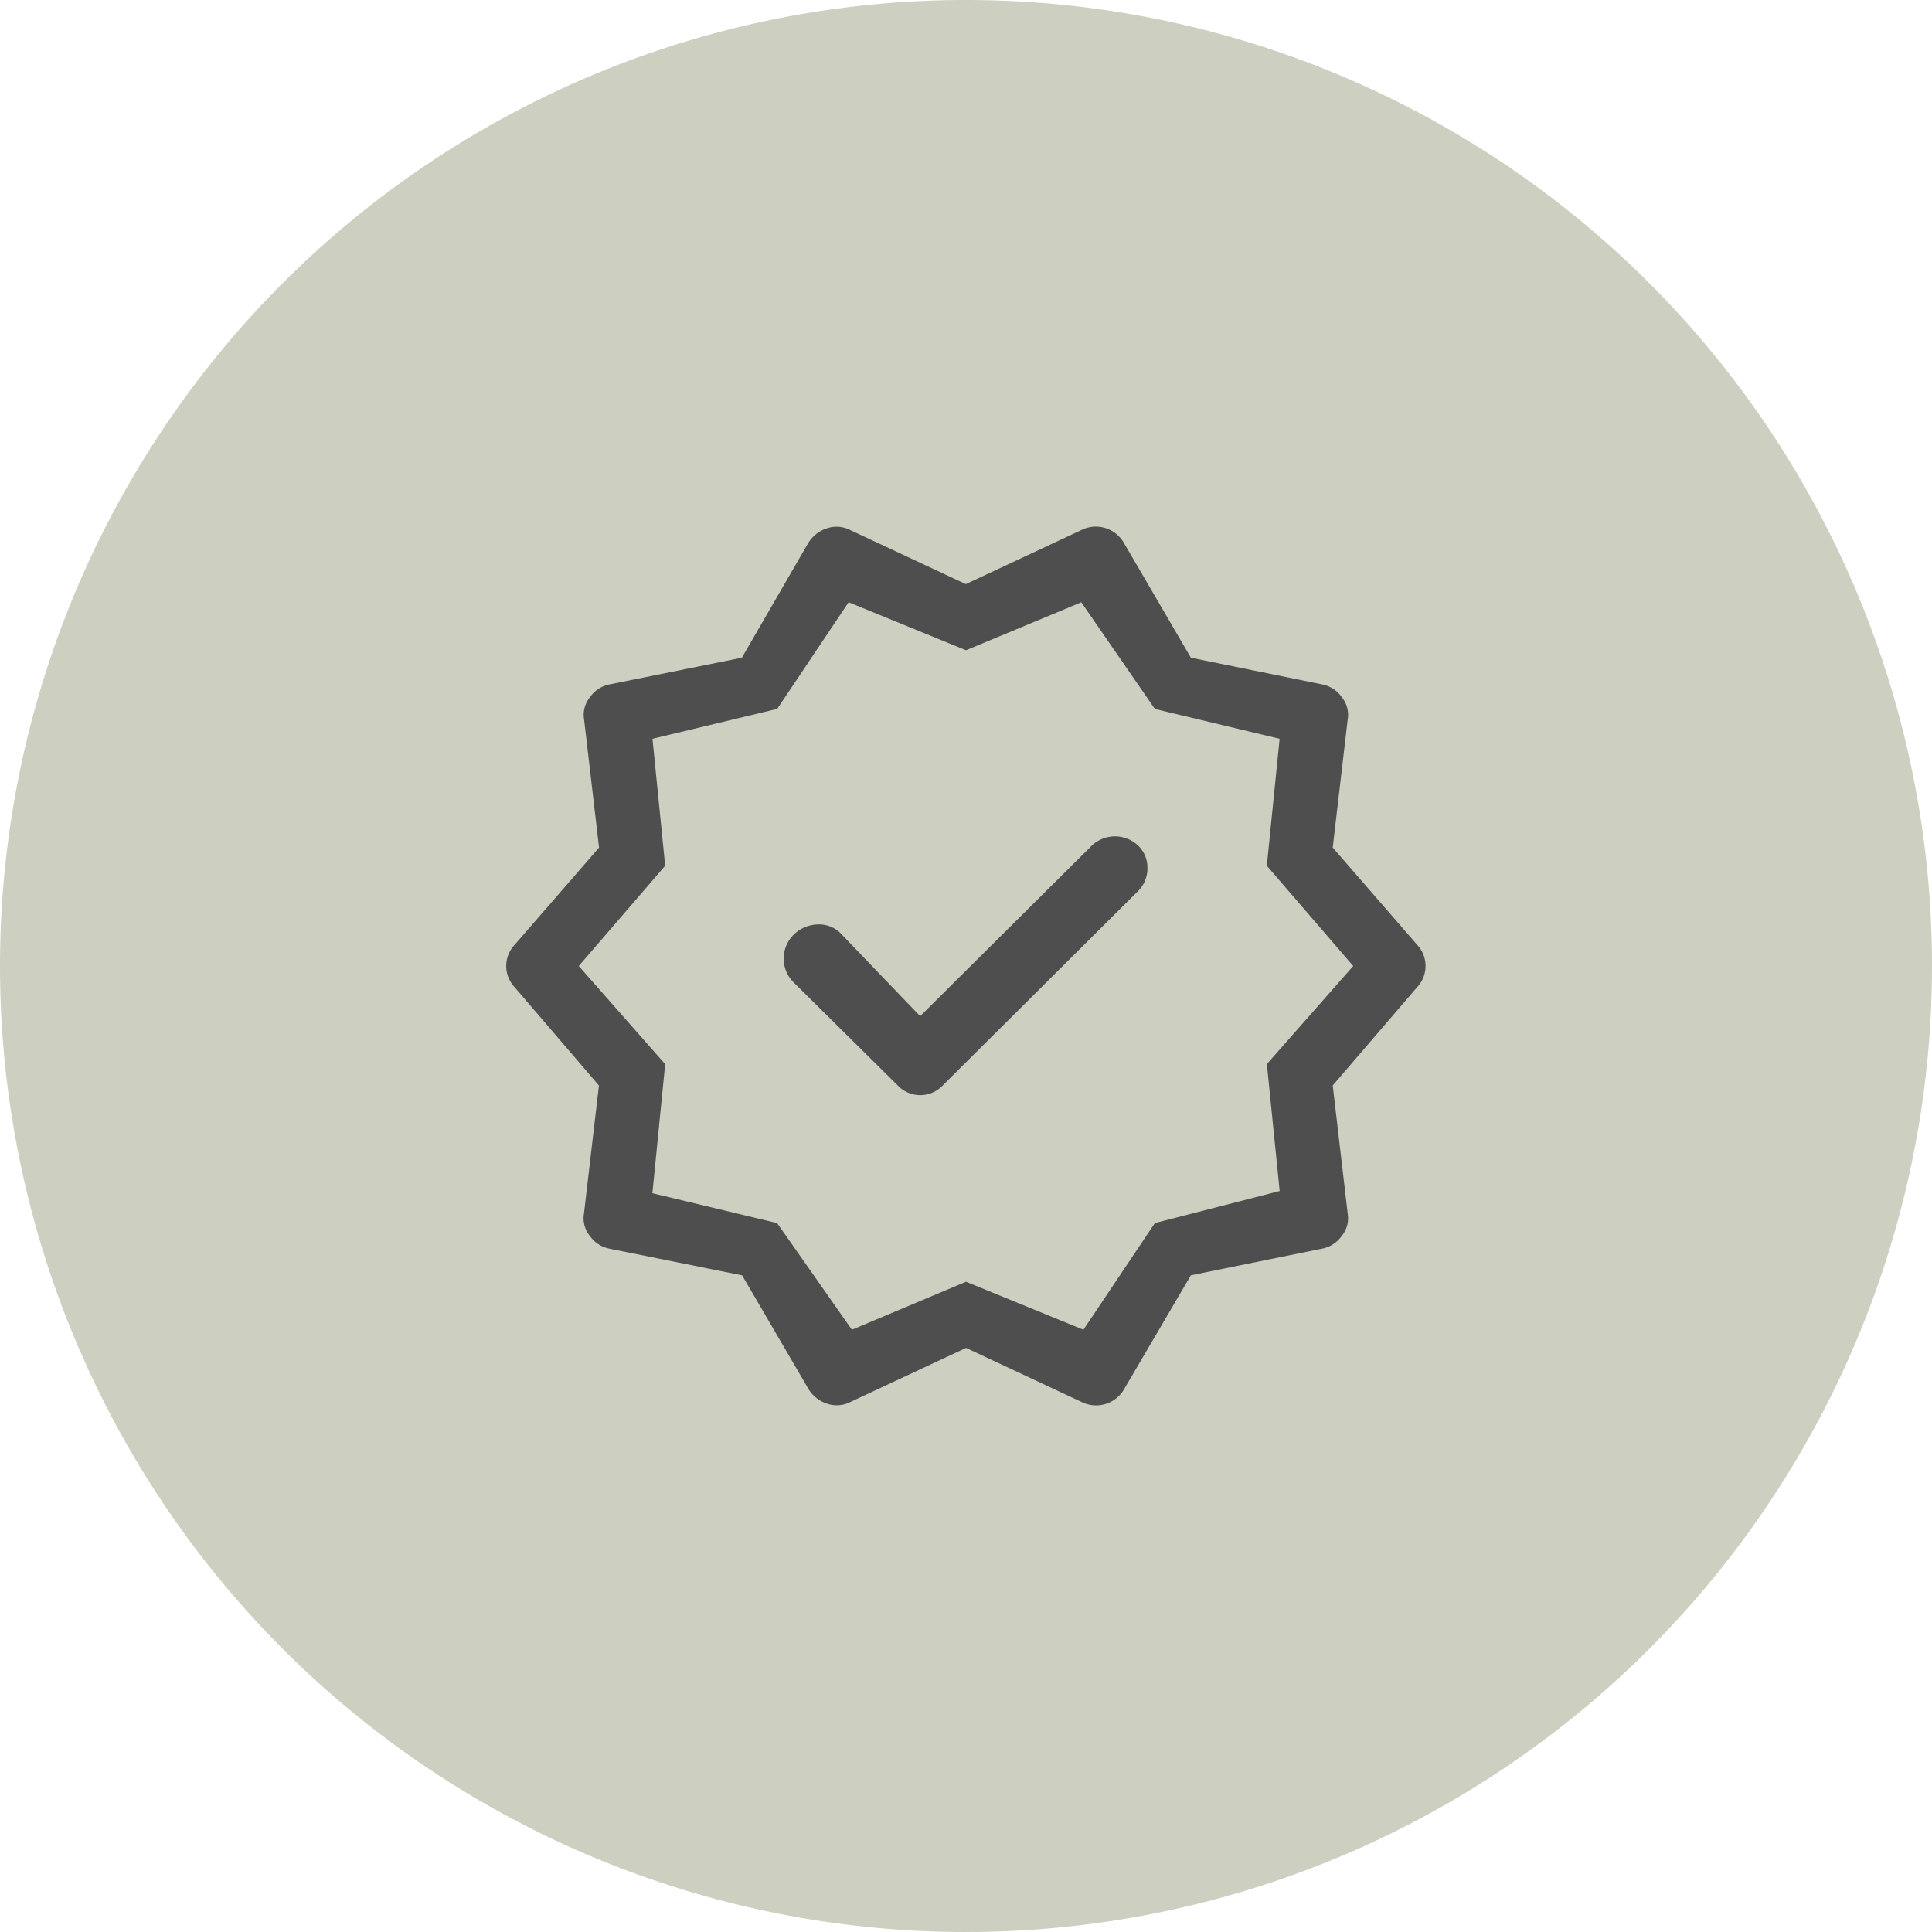 <svg xmlns="http://www.w3.org/2000/svg" width="79" height="79" viewBox="0 0 79 79">
  <g id="Group_150" data-name="Group 150" transform="translate(-994.422 -2028.398)">
    <path id="Path_93" data-name="Path 93" d="M39.5,0A39.5,39.5,0,1,1,0,39.5,39.5,39.5,0,0,1,39.5,0Z" transform="translate(994.422 2028.398)" fill="#cdcfc0"/>
    <path id="Path_32" data-name="Path 32" d="M18.1,21.65l-3.184-3.315a1.242,1.242,0,0,0-.96-.436,1.456,1.456,0,0,0-1,.393,1.372,1.372,0,0,0,0,2.007l4.231,4.188a1.265,1.265,0,0,0,1.832,0L27,16.546a1.305,1.305,0,0,0,.393-.96,1.242,1.242,0,0,0-.436-.96,1.376,1.376,0,0,0-1.832.044Zm-4.58,15.223-2.7-4.624L5.4,31.159a1.277,1.277,0,0,1-.807-.523,1.139,1.139,0,0,1-.24-.916l.611-5.234L1.523,20.472a1.265,1.265,0,0,1,0-1.745l3.446-3.969L4.358,9.523a1.139,1.139,0,0,1,.24-.916A1.277,1.277,0,0,1,5.4,8.084l5.409-1.091,2.7-4.667a1.4,1.4,0,0,1,.742-.611,1.225,1.225,0,0,1,.96.044l4.755,2.225,4.755-2.225a1.321,1.321,0,0,1,1.7.523l2.748,4.711,5.365,1.091a1.277,1.277,0,0,1,.807.523,1.139,1.139,0,0,1,.24.916l-.611,5.234,3.446,3.969a1.265,1.265,0,0,1,0,1.745l-3.446,4.013.611,5.234a1.139,1.139,0,0,1-.24.916,1.277,1.277,0,0,1-.807.523l-5.365,1.09L26.43,36.917a1.321,1.321,0,0,1-1.7.523l-4.755-2.225L15.219,37.44a1.225,1.225,0,0,1-.96.044A1.4,1.4,0,0,1,13.518,36.873Zm1.788-2.4,4.667-1.963,4.8,1.963,2.923-4.362L32.8,28.8l-.523-5.191L35.808,19.6l-3.533-4.1.523-5.191-5.1-1.221-3.01-4.362L19.974,6.688l-4.8-1.963L12.253,9.087l-5.1,1.221L7.673,15.5,4.14,19.6l3.533,4.013L7.15,28.89l5.1,1.221Z" transform="translate(1013.948 2048.299)" fill="#4e4e4e"/>
  </g>
</svg>
